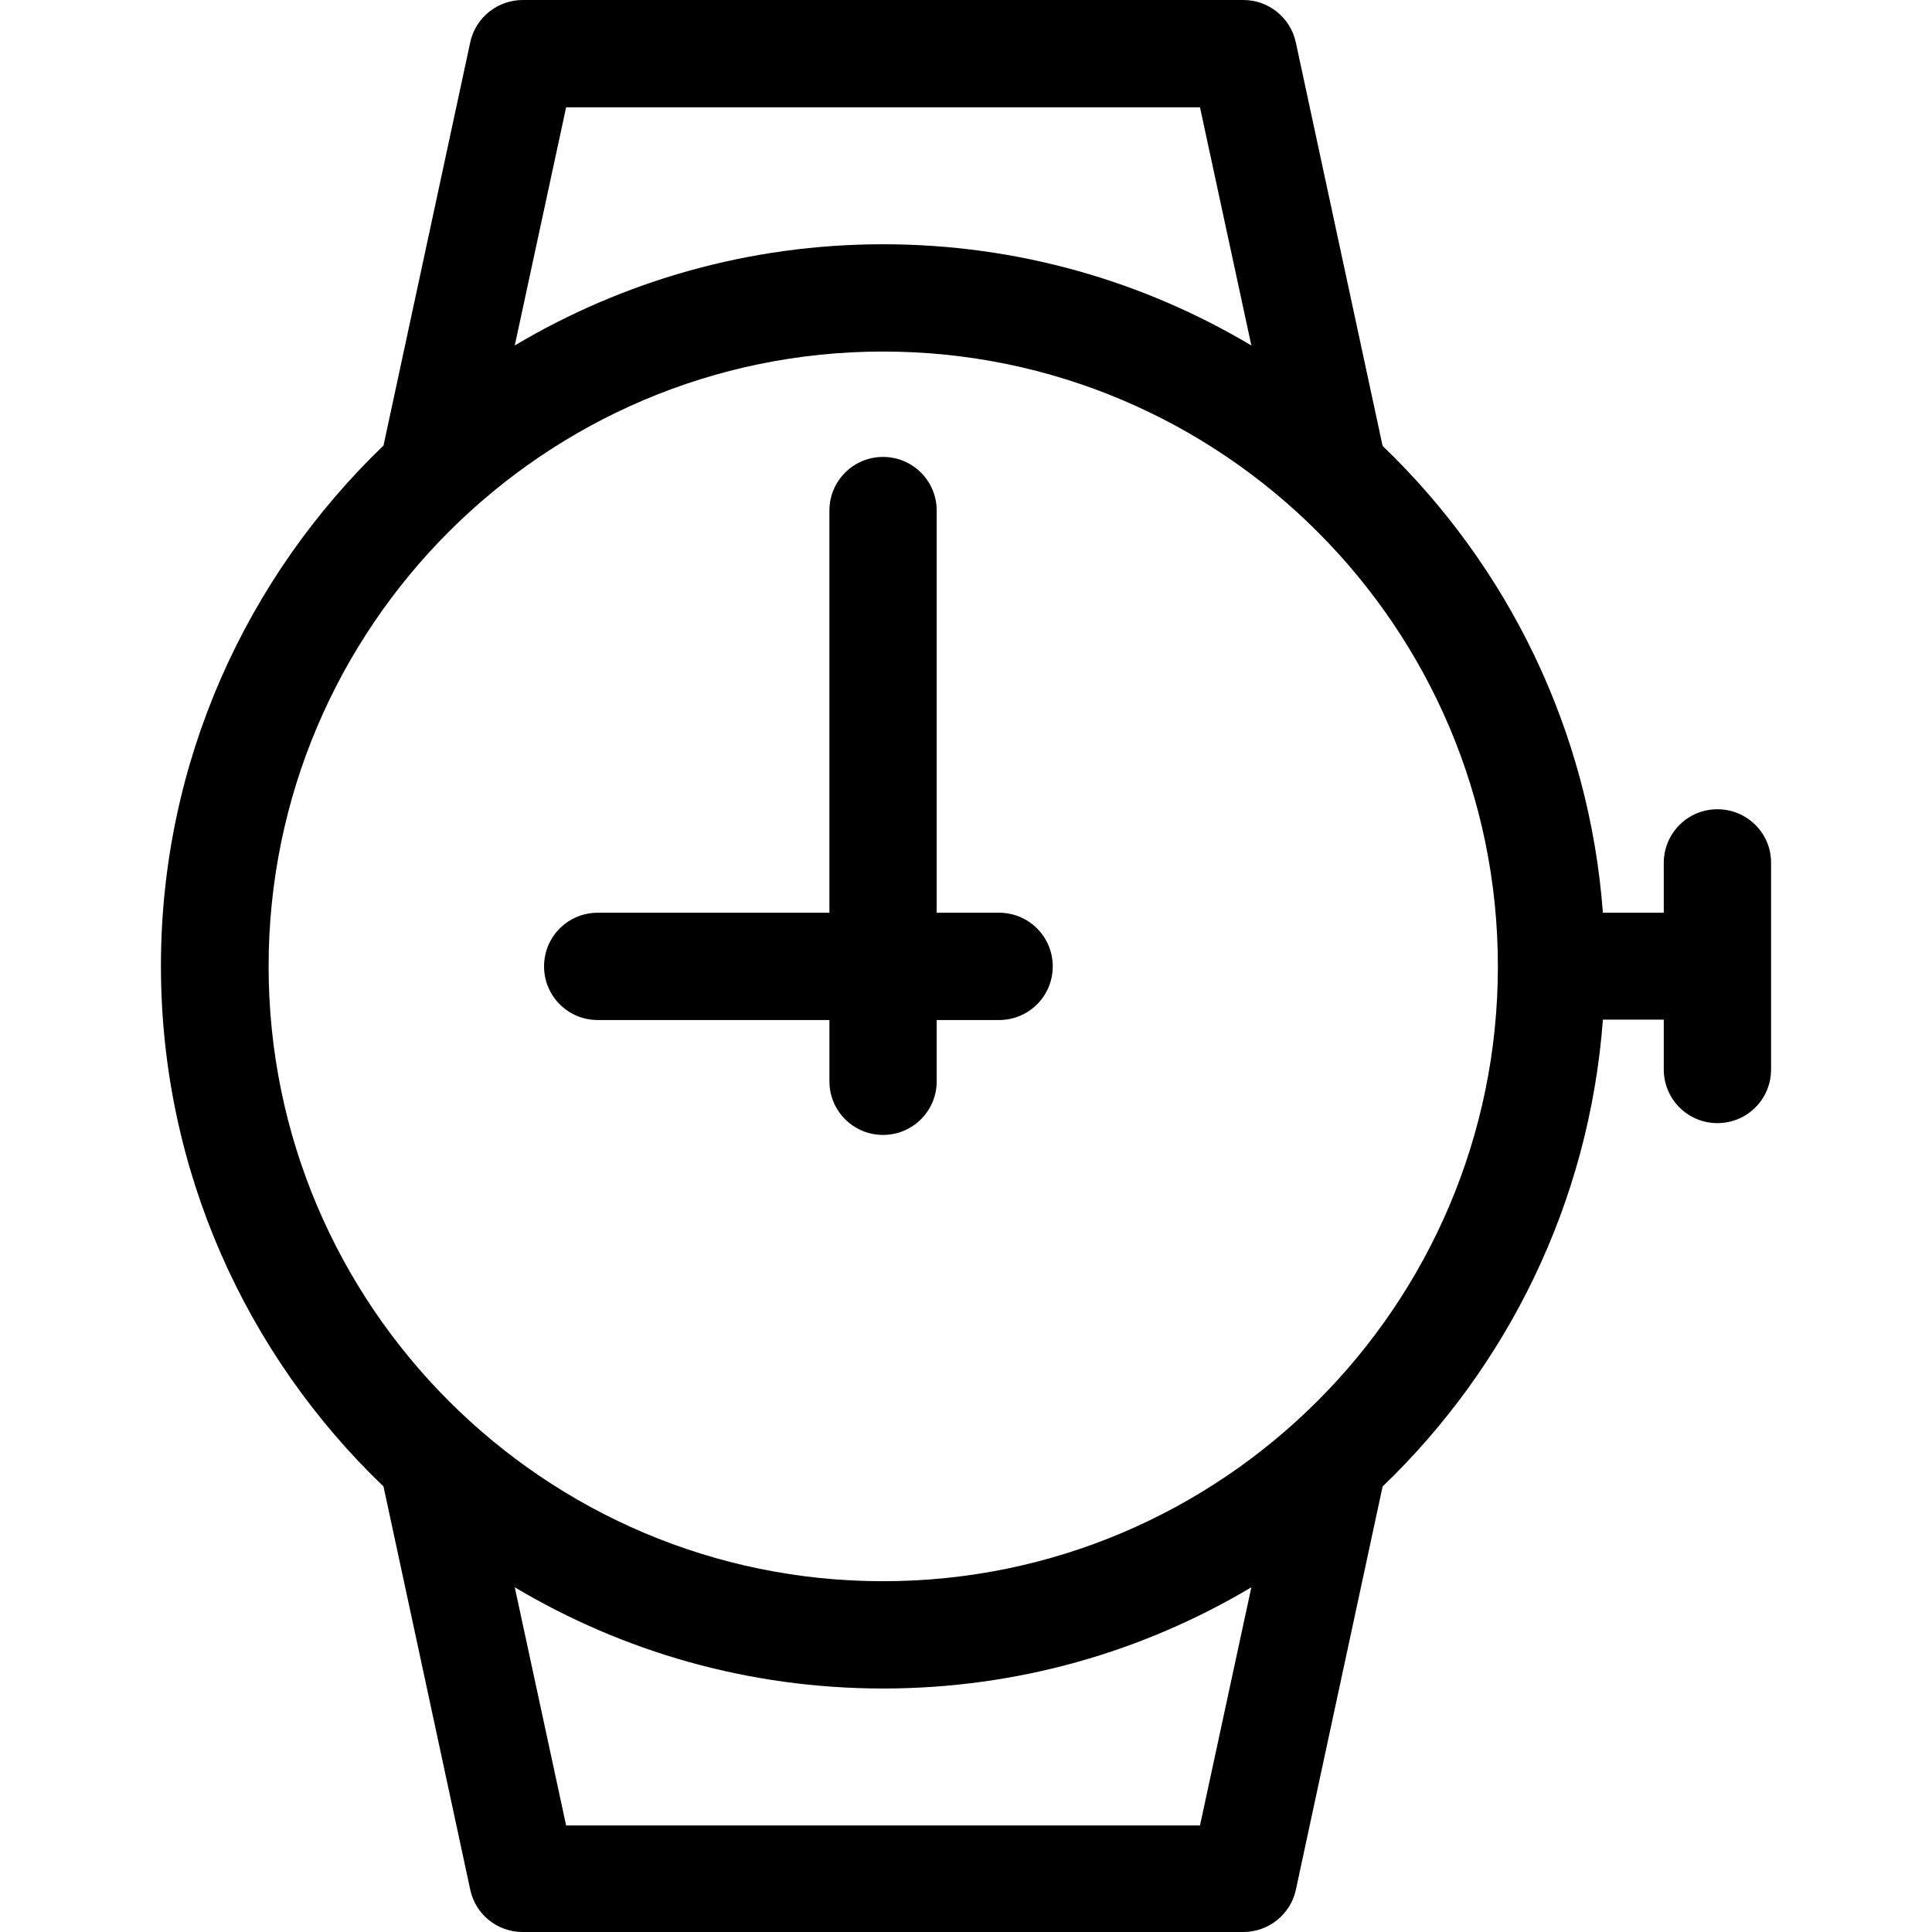<?xml version="1.0" encoding="iso-8859-1"?>
<!-- Generator: Adobe Illustrator 19.0.0, SVG Export Plug-In . SVG Version: 6.00 Build 0)  -->
<svg version="1.1" id="Layer_1" xmlns="http://www.w3.org/2000/svg" xmlns:xlink="http://www.w3.org/1999/xlink" x="0px" y="0px"
	 viewBox="0 0 507.8 507.8" style="enable-background:new 0 0 507.8 507.8;" xml:space="preserve">
<g>
	<g>
		<path d="M262.6,239.9h-16.4V134.2c0-7.8-6.3-14.1-14.1-14.1s-14.1,6.3-14.1,14.1v105.7h-60.9c-7.8,0-14.1,6.3-14.1,14.1
			s6.3,14.1,14.1,14.1H218v16.1c0,7.8,6.3,14.1,14.1,14.1s14.1-6.3,14.1-14.1v-16.1h16.4c7.8,0,14.1-6.3,14.1-14.1
			C276.7,246.2,270.4,239.9,262.6,239.9z"/>
	</g>
</g>
<g>
	<g>
		<path d="M451.4,212.7c-7.8,0-14.1,6.3-14.1,14.1v13.1h-16c-3.6-48.1-25.1-91.2-57.9-122.7l-22.8-106C339.2,4.6,333.4,0,326.8,0
			H137.4c-6.6,0-12.4,4.6-13.8,11.1l-22.8,106c-36,34.6-58.5,83.1-58.5,136.8c0,53.7,22.5,102.3,58.5,136.8l22.8,106
			c1.4,6.5,7.1,11.1,13.8,11.1h189.4c6.6,0,12.4-4.6,13.8-11.1l22.8-106c32.8-31.5,54.3-74.6,57.9-122.7h16v13.1
			c0,7.8,6.3,14.1,14.1,14.1c7.8,0,14.1-6.3,14.1-14.1v-54.4C465.5,219,459.2,212.7,451.4,212.7z M148.8,28.2h166.6l13.5,62.6
			c-28.4-16.9-61.4-26.6-96.8-26.6c-35.3,0-68.4,9.7-96.8,26.6L148.8,28.2z M315.4,479.8H148.8l-13.5-62.6
			c28.4,16.9,61.4,26.6,96.8,26.6s68.4-9.7,96.8-26.6L315.4,479.8z M232.1,415.6C143,415.6,70.6,343.1,70.6,254S143,92.4,232.1,92.4
			S393.7,164.9,393.7,254S321.2,415.6,232.1,415.6z"/>
	</g>
</g>
<g>
</g>
<g>
</g>
<g>
</g>
<g>
</g>
<g>
</g>
<g>
</g>
<g>
</g>
<g>
</g>
<g>
</g>
<g>
</g>
<g>
</g>
<g>
</g>
<g>
</g>
<g>
</g>
<g>
</g>
</svg>
